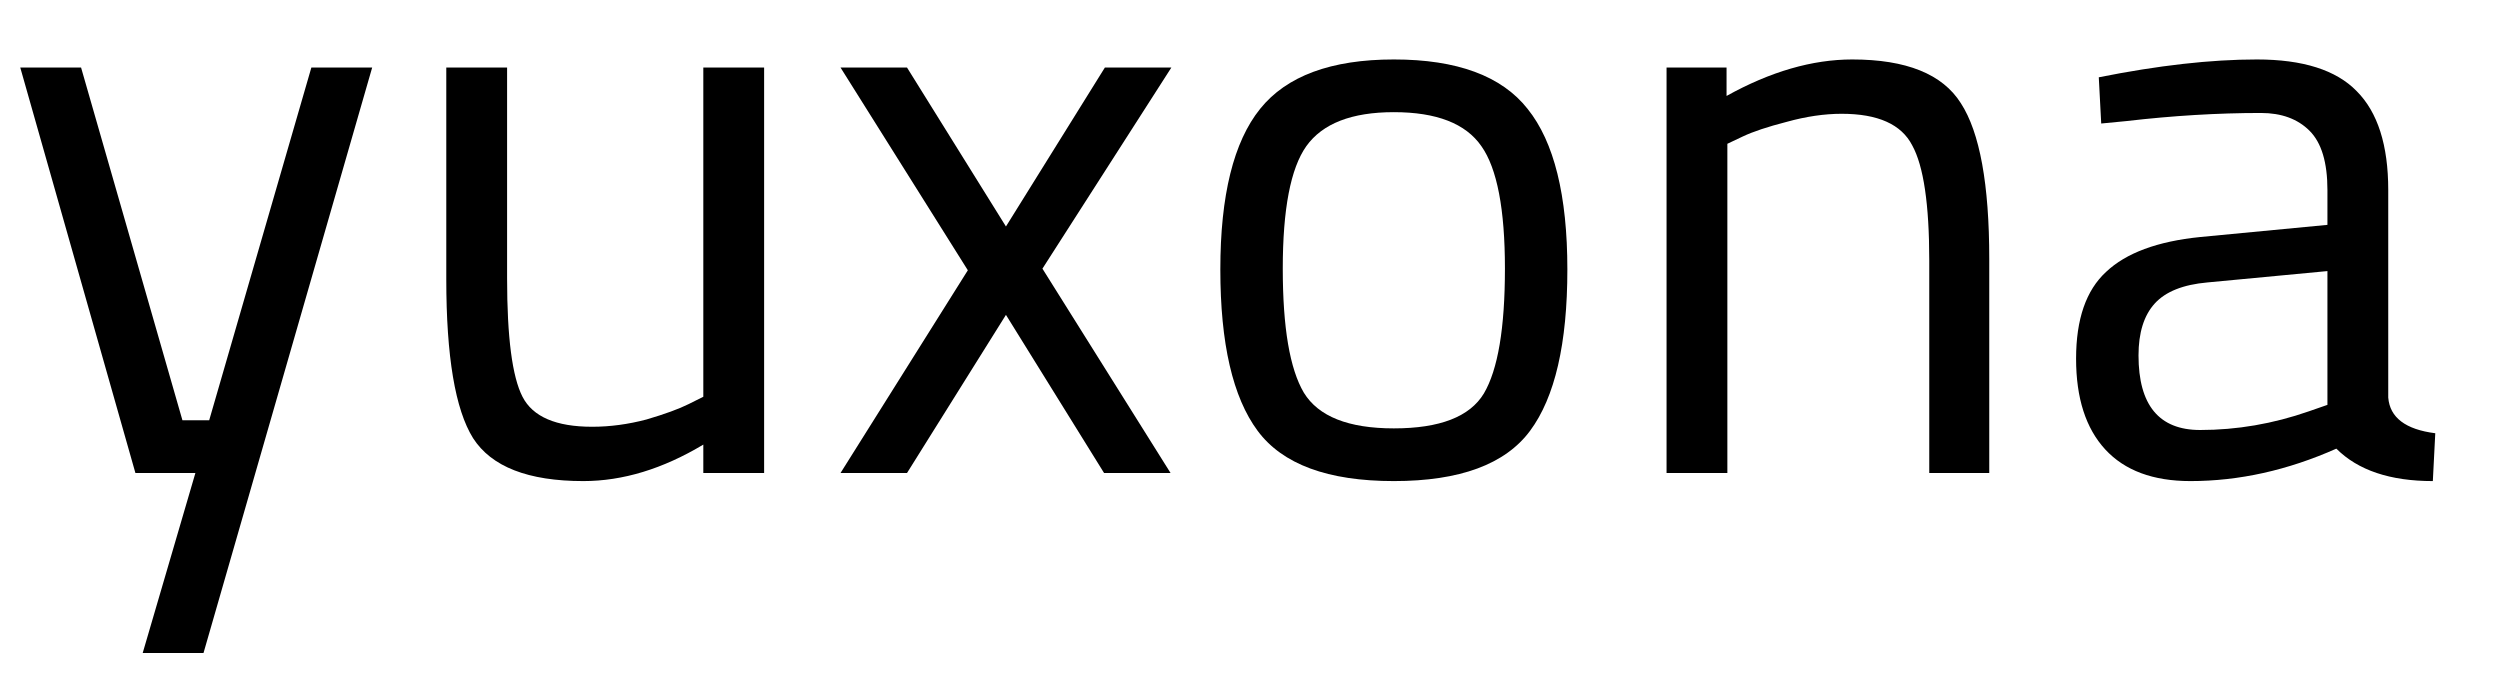 <svg viewBox="0 0 37 10" fill="none" xmlns="http://www.w3.org/2000/svg">
<path d="M35.346 2.812V5.884C35.37 6.18 35.602 6.356 36.042 6.412L36.006 7.12C35.374 7.12 34.898 6.96 34.578 6.64C33.858 6.96 33.138 7.12 32.418 7.12C31.866 7.12 31.446 6.964 31.158 6.652C30.87 6.34 30.726 5.892 30.726 5.308C30.726 4.724 30.874 4.296 31.17 4.024C31.466 3.744 31.93 3.572 32.562 3.508L34.446 3.328V2.812C34.446 2.404 34.358 2.112 34.182 1.936C34.006 1.76 33.766 1.672 33.462 1.672C32.822 1.672 32.158 1.712 31.47 1.792L31.098 1.828L31.062 1.144C31.942 0.968 32.722 0.88 33.402 0.88C34.082 0.88 34.574 1.036 34.878 1.348C35.19 1.66 35.346 2.148 35.346 2.812ZM31.65 5.26C31.65 5.996 31.954 6.364 32.562 6.364C33.106 6.364 33.642 6.272 34.17 6.088L34.446 5.992V4.012L32.67 4.18C32.31 4.212 32.05 4.316 31.89 4.492C31.73 4.668 31.65 4.924 31.65 5.26Z" fill="black"/>
<path d="M25.565 7H24.665V1H25.553V1.42C26.201 1.06 26.821 0.88 27.413 0.88C28.213 0.88 28.749 1.096 29.021 1.528C29.301 1.96 29.441 2.728 29.441 3.832V7H28.553V3.856C28.553 3.024 28.469 2.456 28.301 2.152C28.141 1.84 27.793 1.684 27.257 1.684C27.001 1.684 26.729 1.724 26.441 1.804C26.161 1.876 25.945 1.948 25.793 2.02L25.565 2.128V7Z" fill="black"/>
<path d="M18.061 3.988C18.061 2.892 18.257 2.1 18.649 1.612C19.041 1.124 19.701 0.88 20.629 0.88C21.565 0.88 22.225 1.124 22.609 1.612C23.001 2.1 23.197 2.892 23.197 3.988C23.197 5.084 23.013 5.88 22.645 6.376C22.277 6.872 21.605 7.12 20.629 7.12C19.653 7.12 18.981 6.872 18.613 6.376C18.245 5.88 18.061 5.084 18.061 3.988ZM18.985 3.976C18.985 4.848 19.089 5.46 19.297 5.812C19.513 6.164 19.957 6.34 20.629 6.34C21.309 6.34 21.753 6.168 21.961 5.824C22.169 5.472 22.273 4.856 22.273 3.976C22.273 3.096 22.157 2.492 21.925 2.164C21.693 1.828 21.261 1.66 20.629 1.66C20.005 1.66 19.573 1.828 19.333 2.164C19.101 2.492 18.985 3.096 18.985 3.976Z" fill="black"/>
<path d="M12.44 1H13.424L14.888 3.352L16.352 1H17.336L15.428 3.976L17.324 7H16.34L14.888 4.66L13.424 7H12.44L14.324 4L12.44 1Z" fill="black"/>
<path d="M10.409 1H11.309V7H10.409V6.58C9.809 6.94 9.217 7.12 8.633 7.12C7.817 7.12 7.273 6.908 7.001 6.484C6.737 6.06 6.605 5.276 6.605 4.132V1H7.505V4.12C7.505 4.992 7.581 5.576 7.733 5.872C7.885 6.168 8.229 6.316 8.765 6.316C9.029 6.316 9.297 6.28 9.569 6.208C9.841 6.128 10.049 6.052 10.193 5.98L10.409 5.872V1Z" fill="black"/>
<path d="M0.3 1H1.2L2.7 6.22H3.096L4.608 1H5.508L3.012 9.664H2.112L2.892 7H2.004L0.3 1Z" fill="black"/>
</svg>
